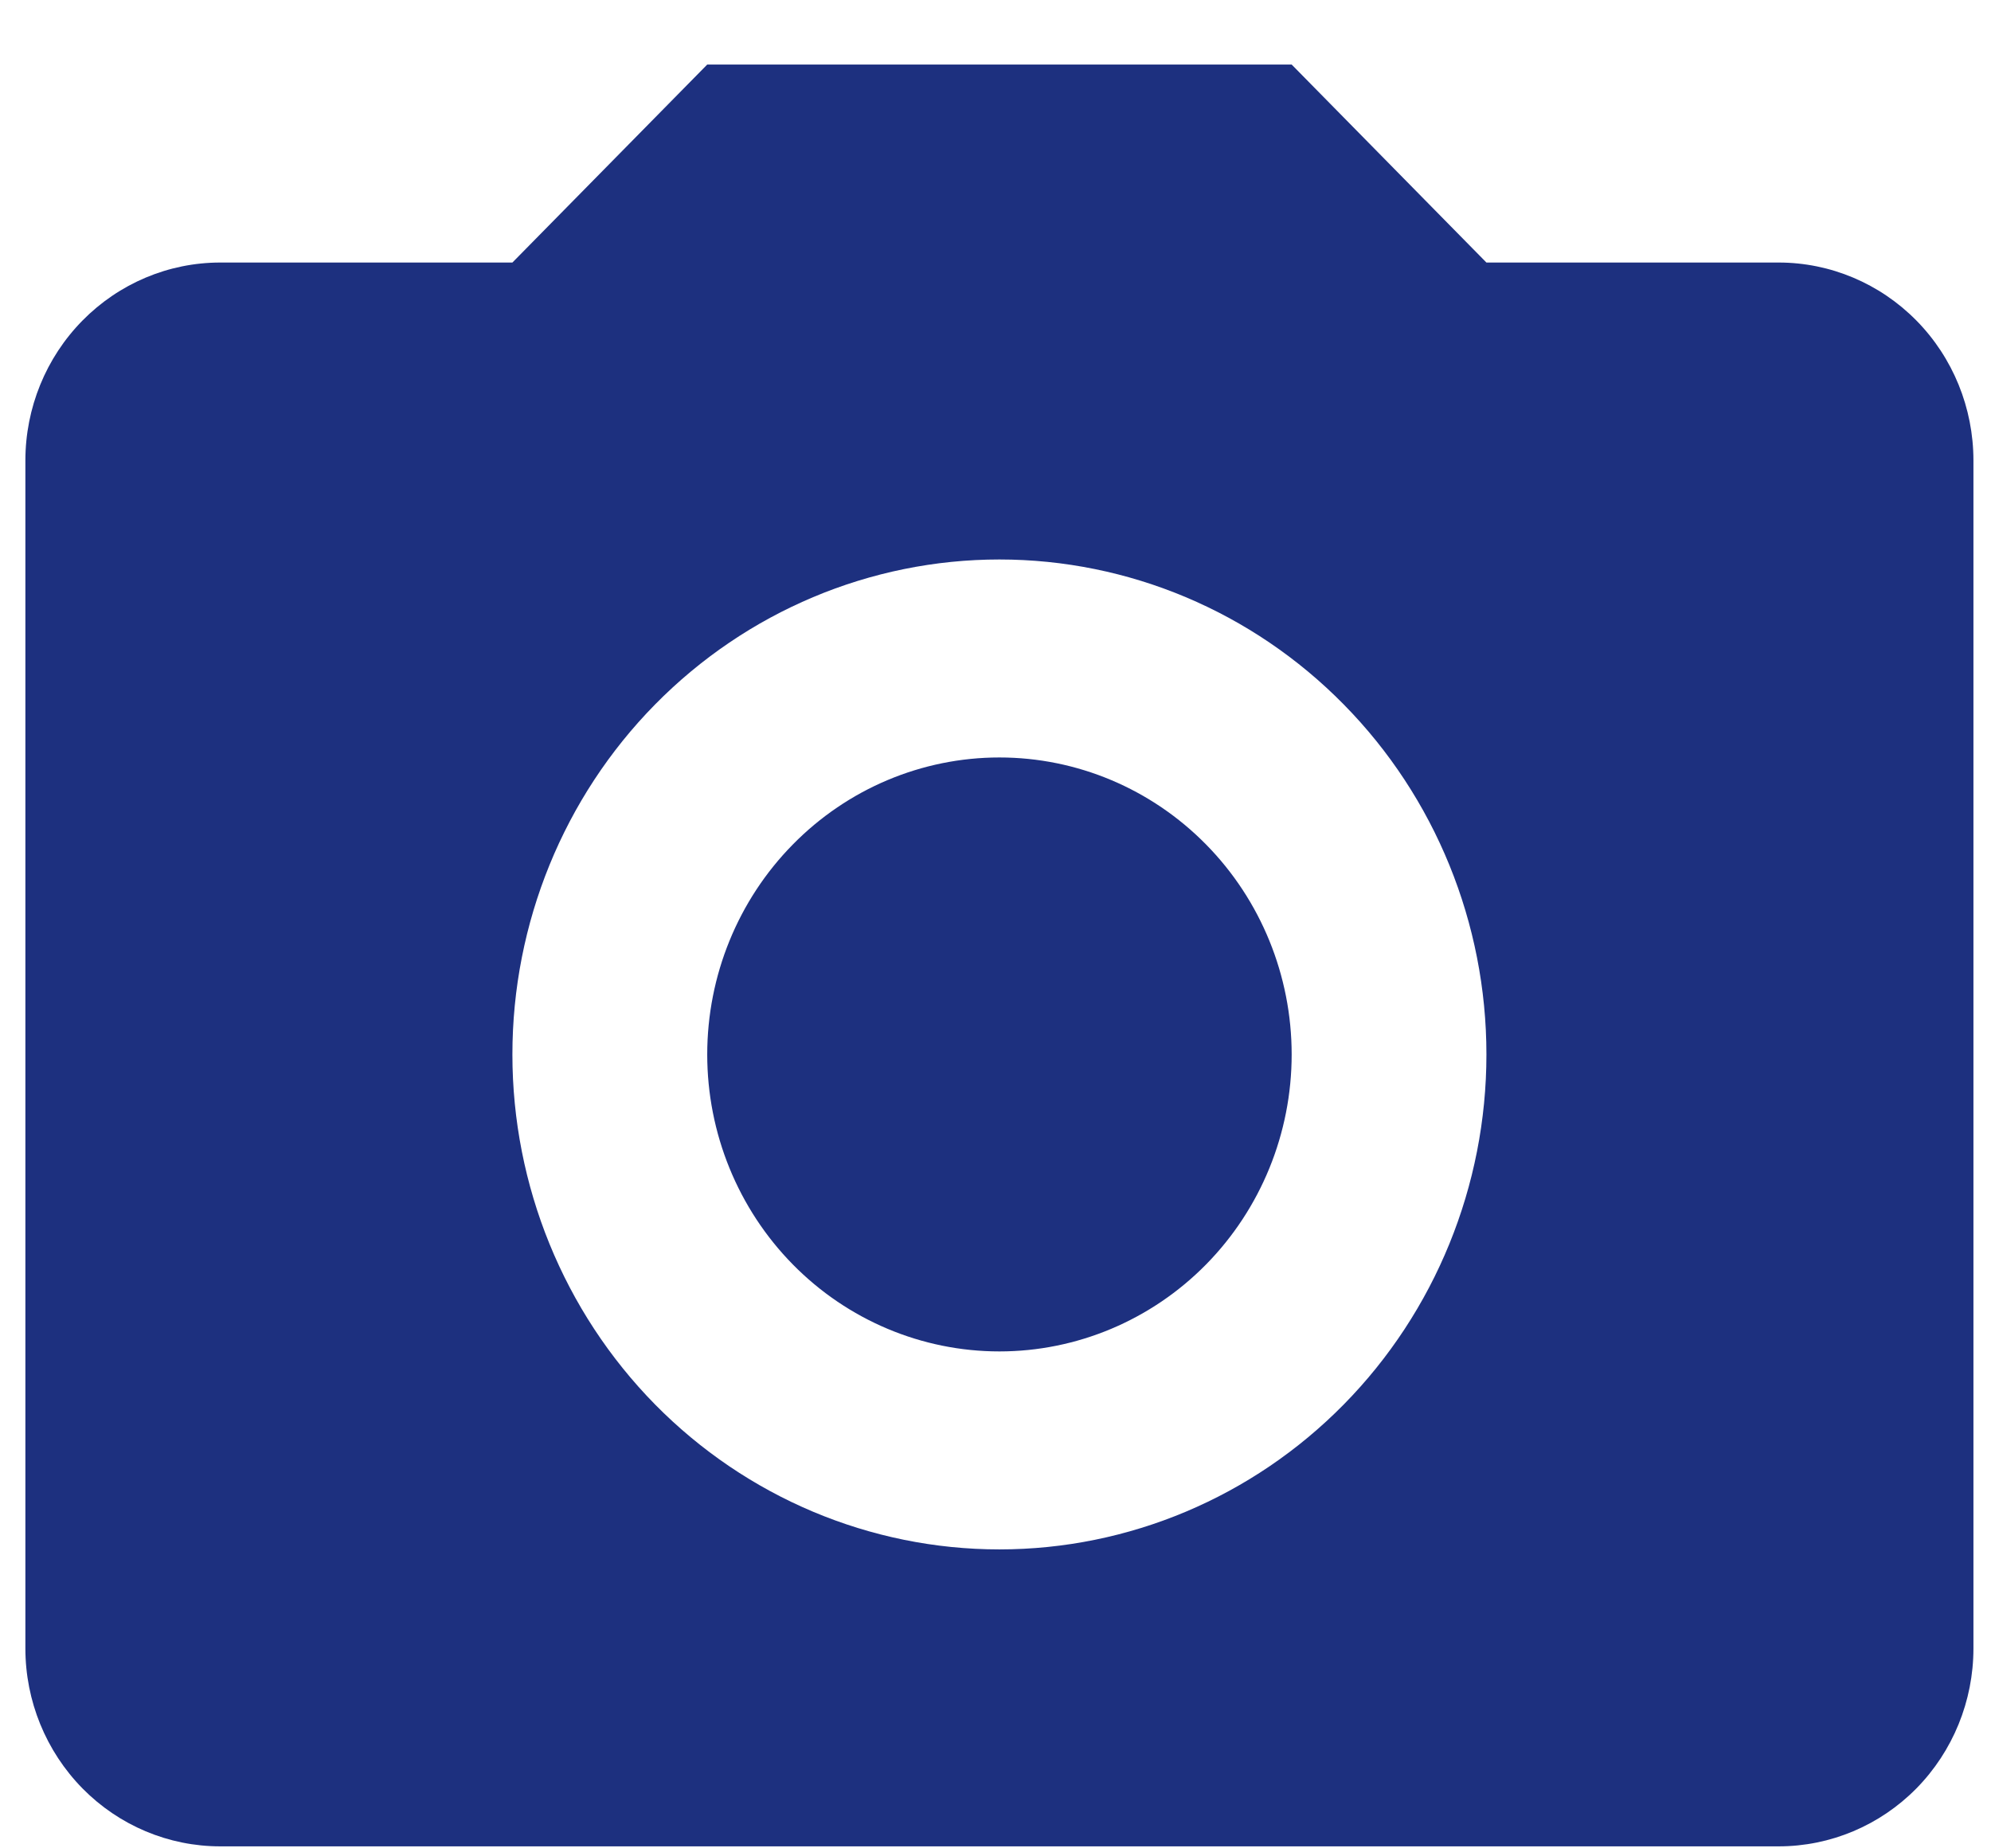 <svg width="28" height="26" viewBox="0 0 28 26" fill="none" xmlns="http://www.w3.org/2000/svg">
<path d="M3.097 3.693H7.206L9.946 0.908H18.165L20.904 3.693H25.014C25.74 3.693 26.437 3.987 26.951 4.509C27.465 5.031 27.753 5.739 27.753 6.478V23.188C27.753 23.926 27.465 24.634 26.951 25.157C26.437 25.679 25.74 25.972 25.014 25.972H3.097C2.37 25.972 1.674 25.679 1.16 25.157C0.646 24.634 0.357 23.926 0.357 23.188V6.478C0.357 5.739 0.646 5.031 1.16 4.509C1.674 3.987 2.37 3.693 3.097 3.693ZM14.055 7.87C12.239 7.87 10.497 8.604 9.212 9.91C7.928 11.215 7.206 12.986 7.206 14.833C7.206 16.679 7.928 18.45 9.212 19.756C10.497 21.061 12.239 21.795 14.055 21.795C15.872 21.795 17.614 21.061 18.898 19.756C20.183 18.45 20.904 16.679 20.904 14.833C20.904 12.986 20.183 11.215 18.898 9.91C17.614 8.604 15.872 7.87 14.055 7.87ZM14.055 10.655C15.145 10.655 16.19 11.095 16.961 11.879C17.732 12.662 18.165 13.725 18.165 14.833C18.165 15.941 17.732 17.003 16.961 17.787C16.19 18.57 15.145 19.01 14.055 19.01C12.965 19.01 11.92 18.57 11.15 17.787C10.379 17.003 9.946 15.941 9.946 14.833C9.946 13.725 10.379 12.662 11.15 11.879C11.92 11.095 12.965 10.655 14.055 10.655Z" fill="#1D307F"/>
</svg>
